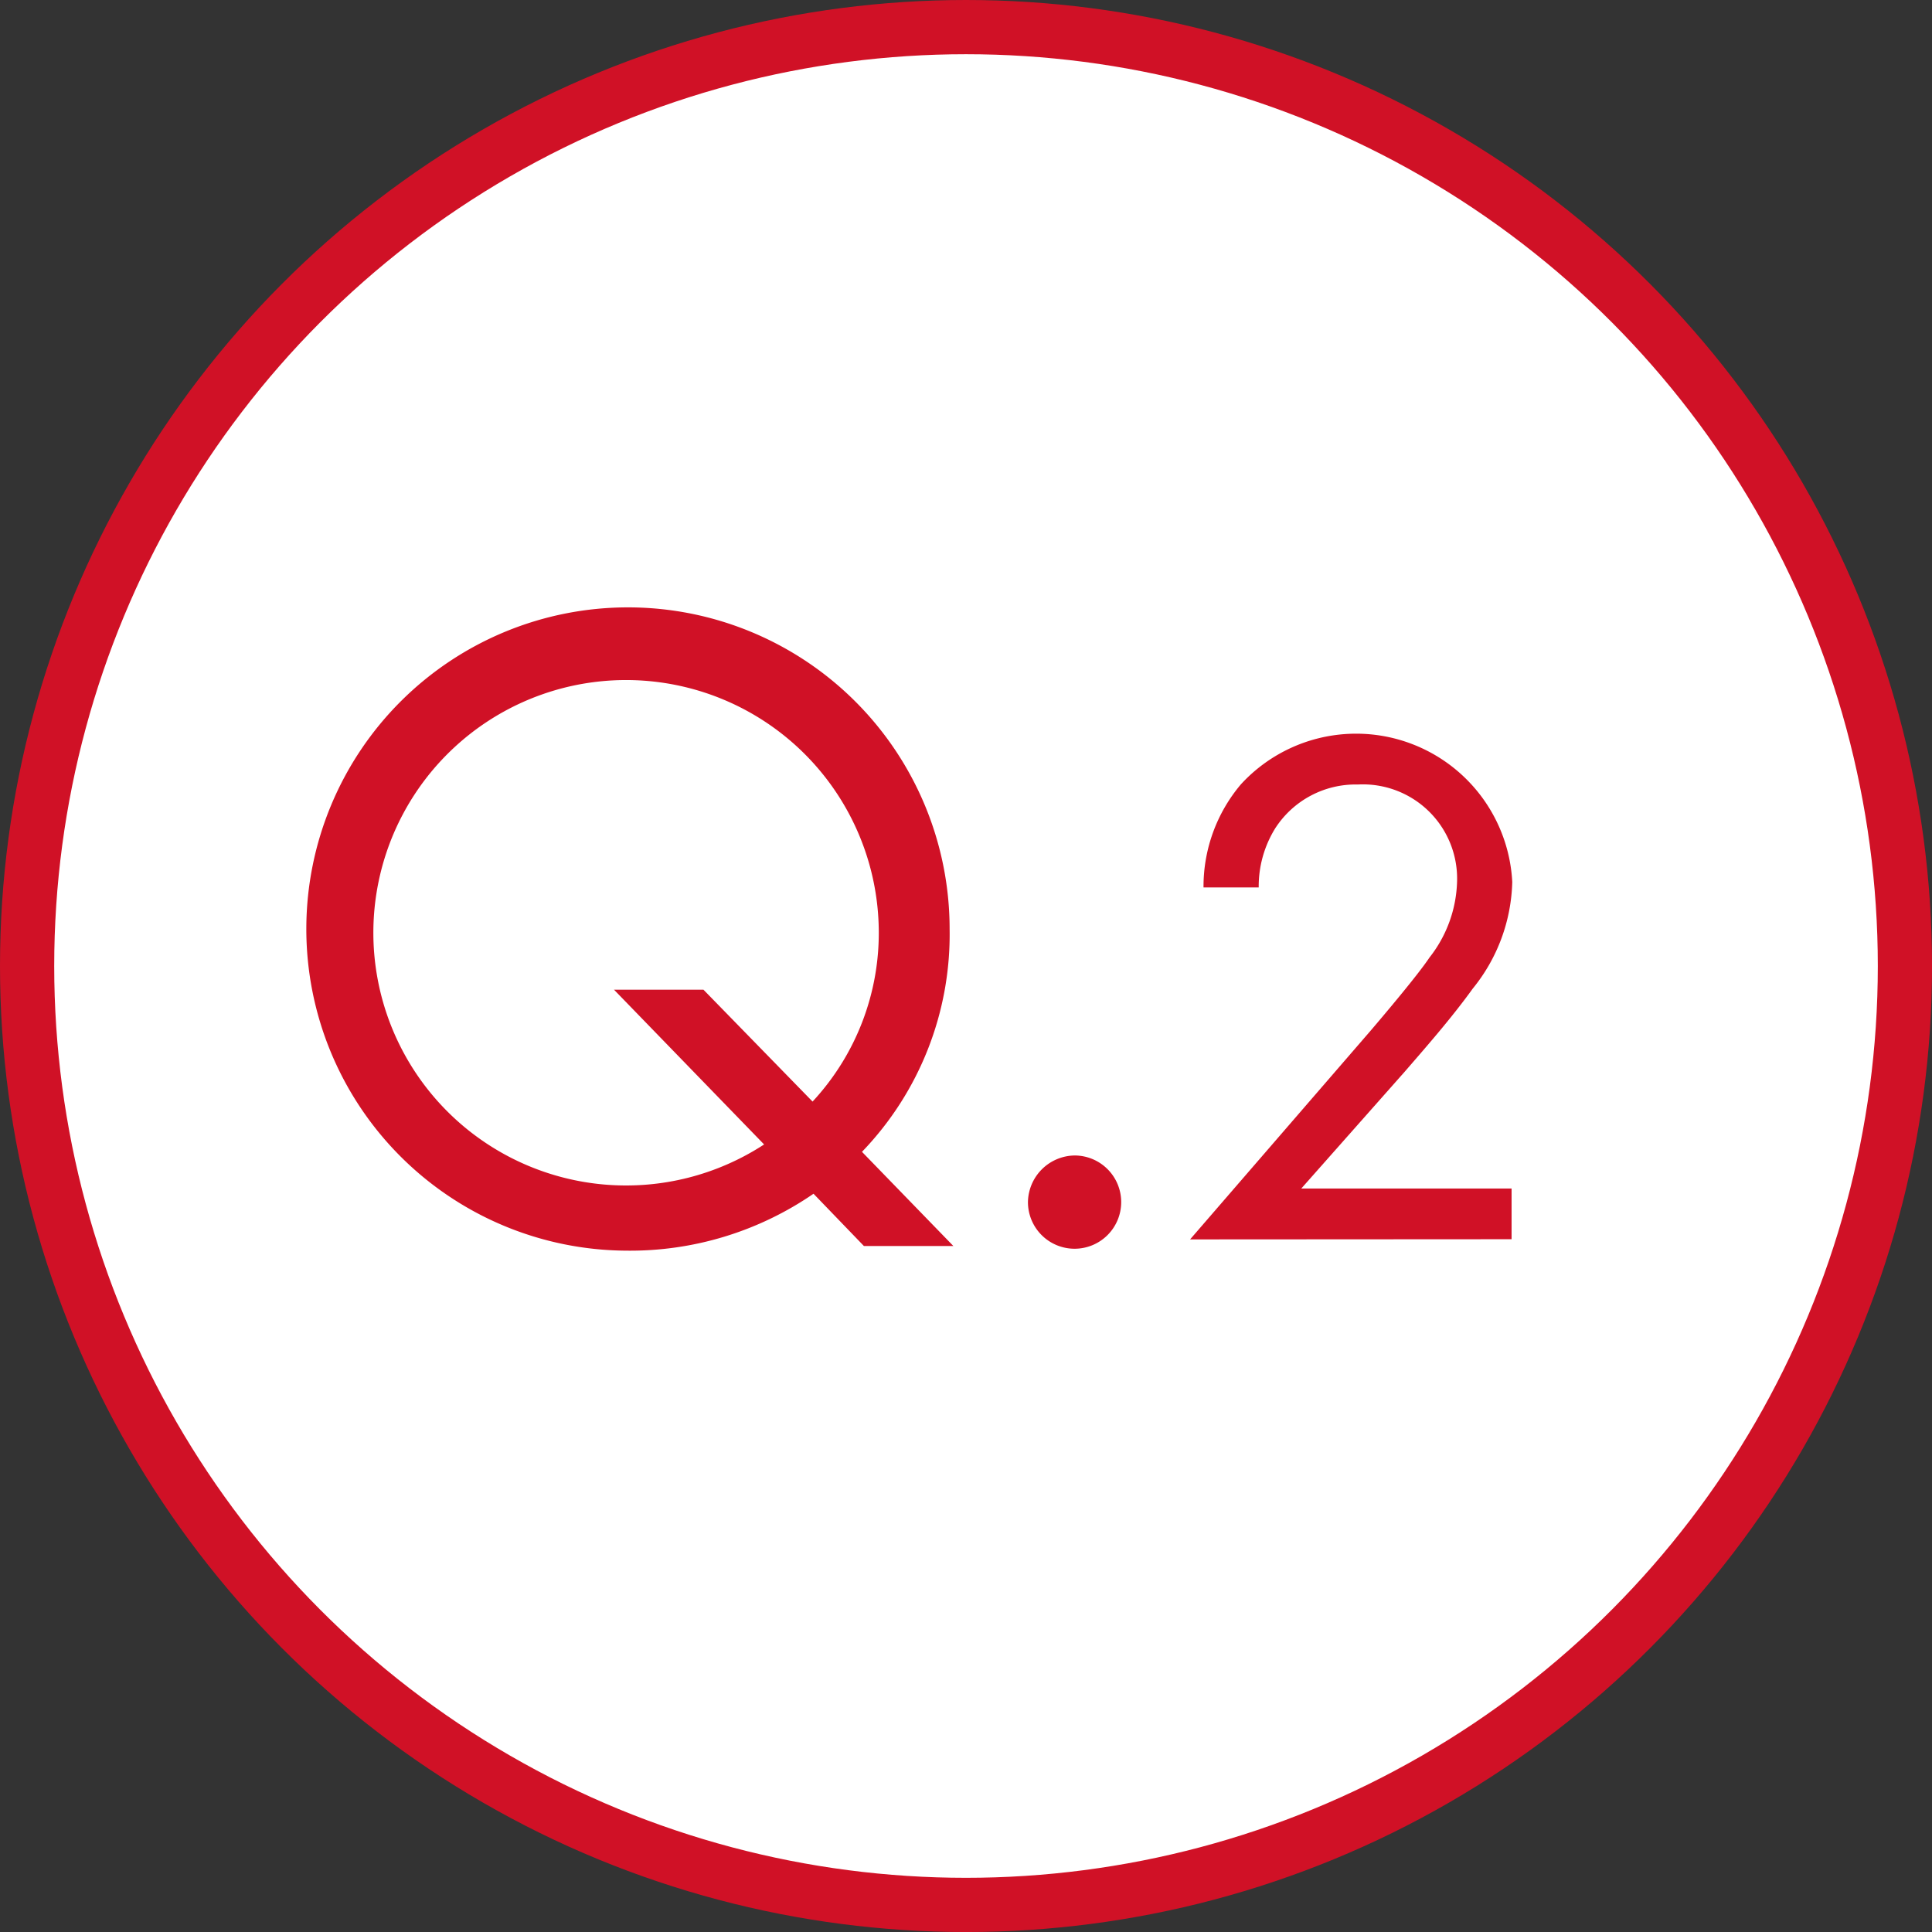 <svg xmlns="http://www.w3.org/2000/svg" width="71.275" height="71.275"><rect width="100%" height="100%" fill="#333333" stroke="none"/><g data-name="グループ 1525" transform="translate(-773.057 -2499.408)"><circle data-name="楕円形 84" cx="34.638" cy="34.638" r="34.638" transform="translate(774.057 2500.408)" fill="#fff" stroke="#d01126" stroke-miterlimit="10" stroke-width="2"/><path data-name="パス 12109" d="M803.069 2543.447a11.937 11.937 0 0 1-6.913 2.1 11.866 11.866 0 1 1 11.934-11.866 11.556 11.556 0 0 1-3.233 8.22l3.371 3.474h-3.3Zm-.035-3.4a9.137 9.137 0 0 0 2.442-6.363 9.323 9.323 0 1 0-4.23 7.945l-5.538-5.71h3.3Z" fill="#d01126"/><path data-name="パス 12110" d="M812.7 2542.036a1.72 1.72 0 1 1-1.72 1.72 1.747 1.747 0 0 1 1.72-1.72Z" fill="#d01126"/><path data-name="パス 12111" d="m816.961 2545.132 6.686-7.73c.468-.551 1.706-2.009 2.146-2.669a4.73 4.73 0 0 0 1.018-2.806 3.476 3.476 0 0 0-3.659-3.577 3.529 3.529 0 0 0-3.054 1.623 4.067 4.067 0 0 0-.605 2.174h-2.036a5.838 5.838 0 0 1 1.376-3.8 5.768 5.768 0 0 1 10.014 3.6 6.475 6.475 0 0 1-1.459 3.934c-.77 1.073-1.761 2.2-2.5 3.054l-3.824 4.319h7.758v1.871Z" fill="#d01126"/></g></svg>